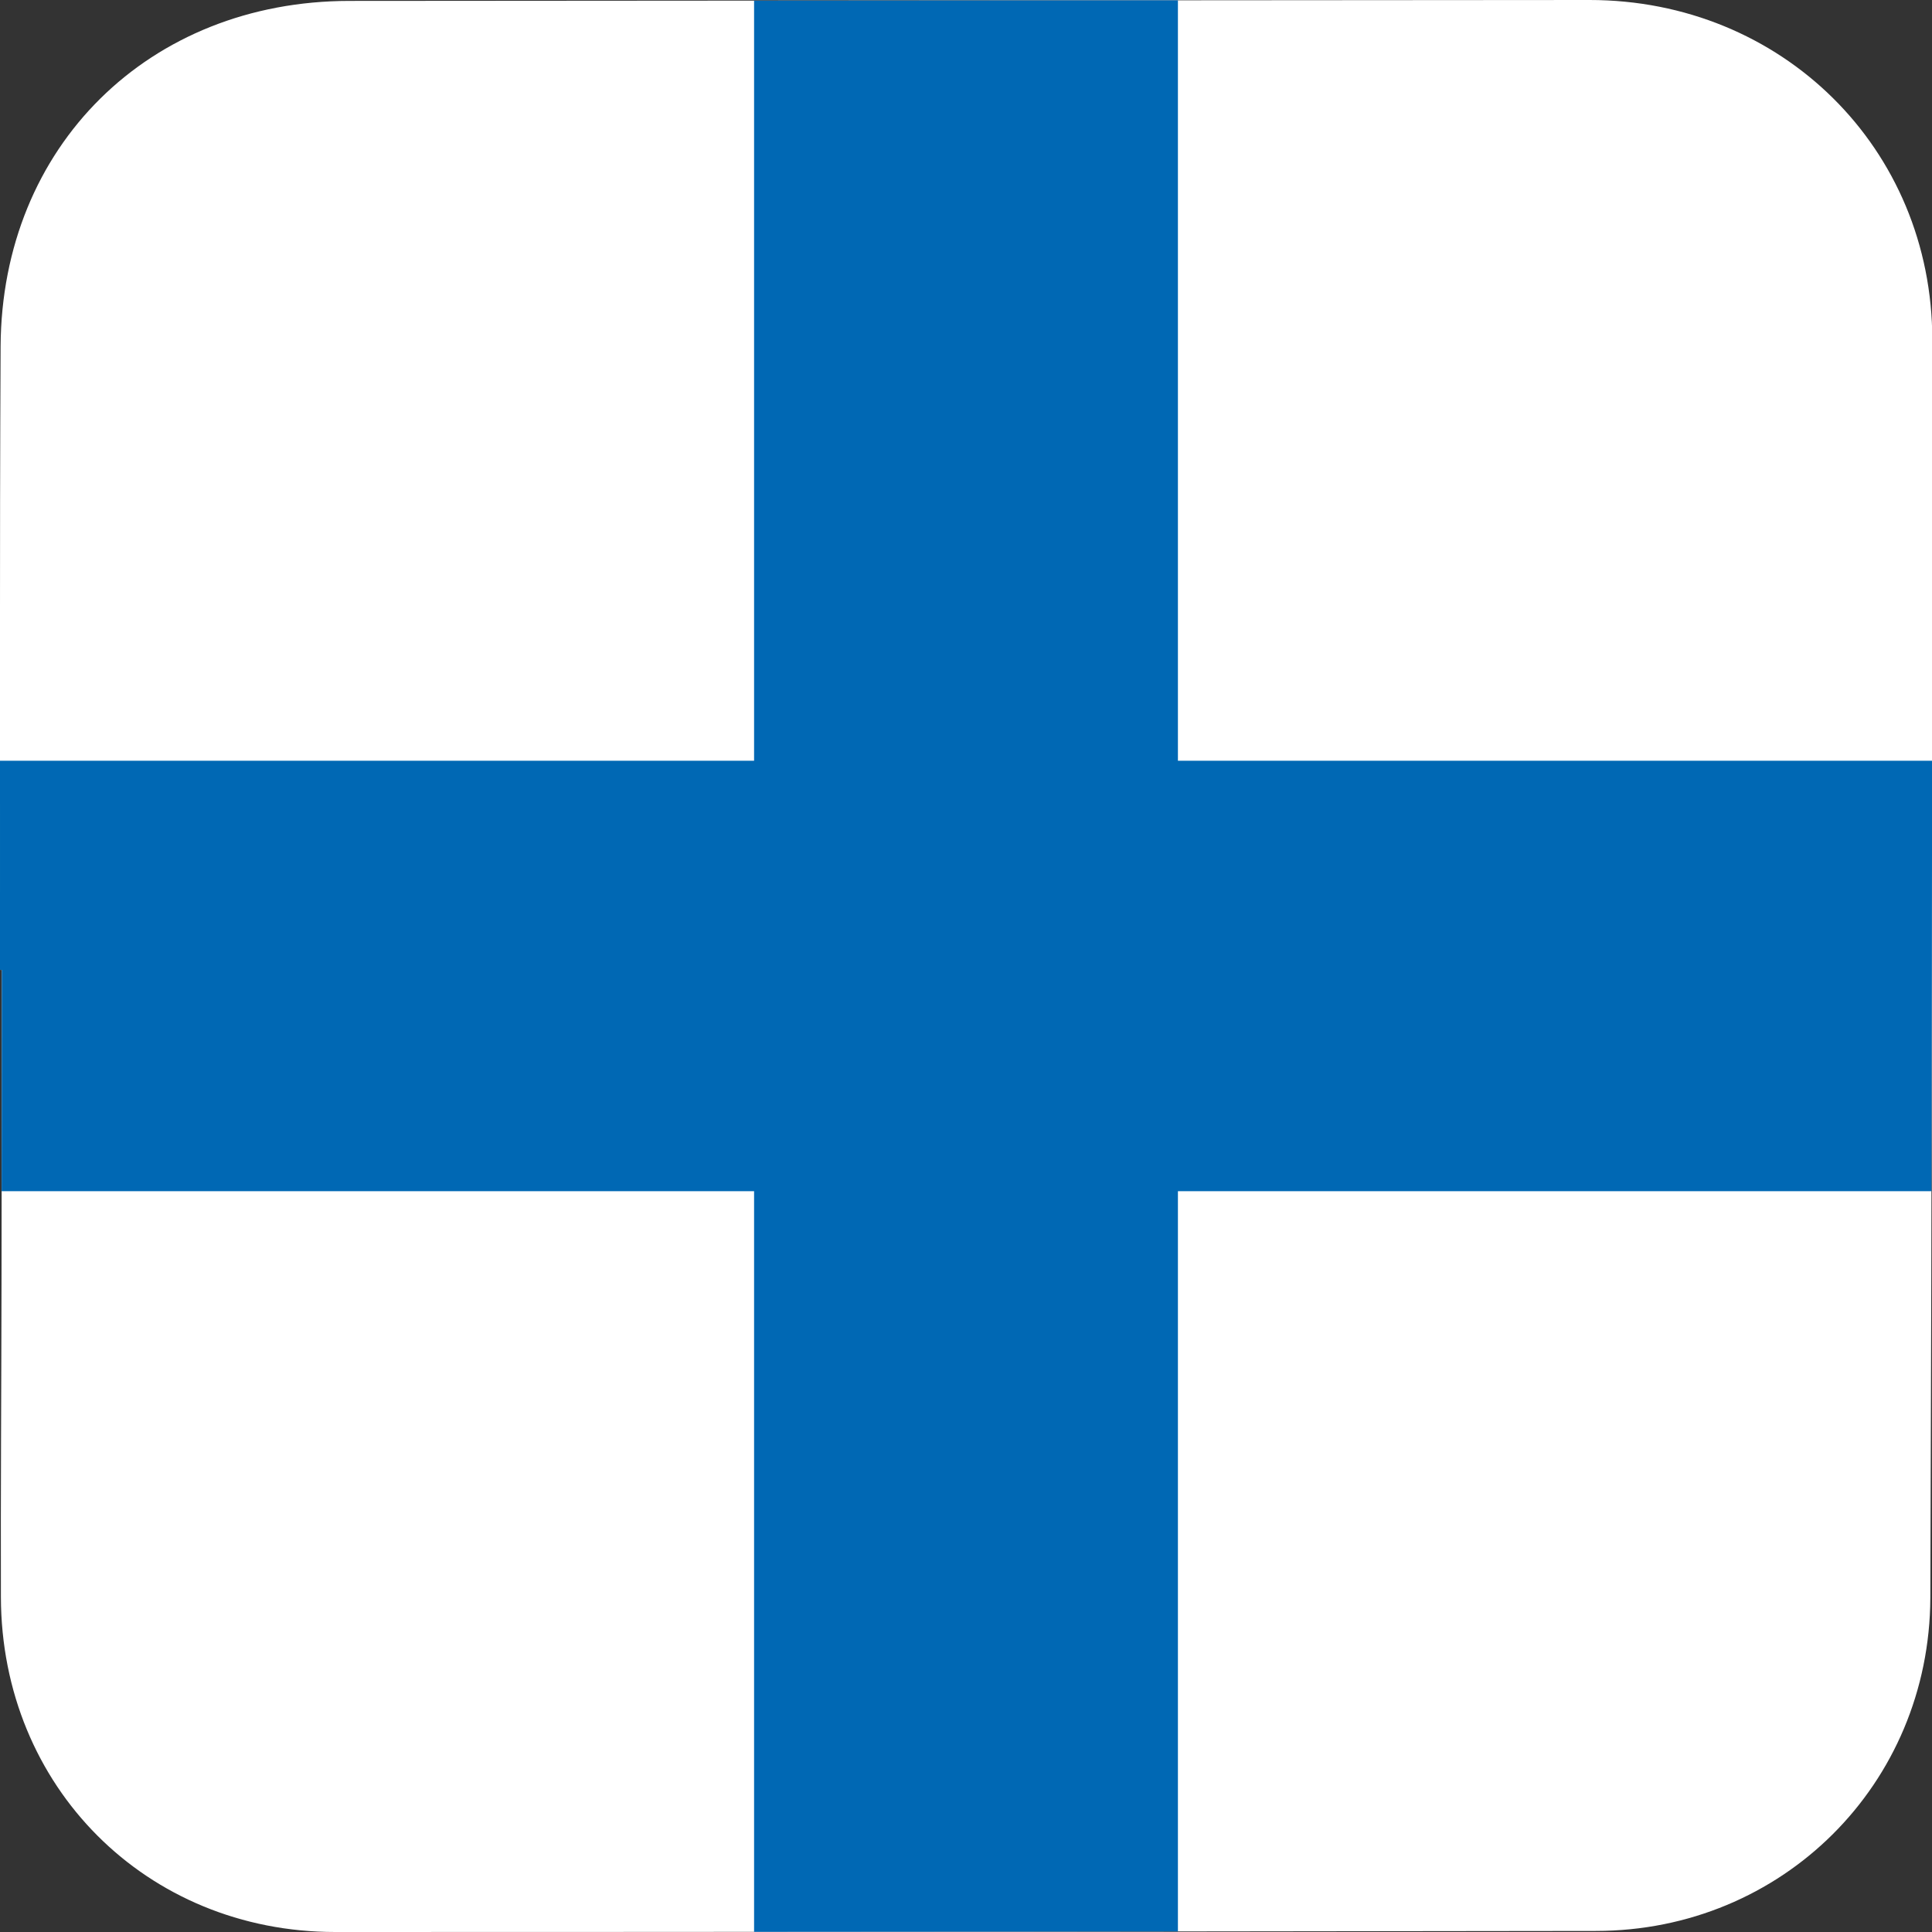 <svg xmlns="http://www.w3.org/2000/svg" version="1.1" xmlns:xlink="http://www.w3.org/1999/xlink" viewBox="0 0 128 128">
  <rect x="0" y="0" width="128" height="128" fill="#333333" stroke="none"/>
  <defs>
    <clipPath id="clippath">
      <path d="M105.28,0c-27.37.02-54.75.04-82.13.06C9.87.07.11,9.69.04,22.95c-.07,13.77-.03,27.54-.04,41.31h.12c0,6.93-.01,13.85-.02,20.78-.01,6.93-.06,13.85-.04,20.78.03,12.55,9.64,22.18,22.15,22.18,27.84,0,55.69-.03,83.53-.07,12.33-.01,22.1-9.71,22.15-22.07.1-27.78.13-55.55.13-83.33,0-12.71-9.98-22.53-22.71-22.53h-.01Z" fill="#fff"/>
    </clipPath>
  </defs>
  <path d="M105.28,0c-27.37.02-54.75.04-82.13.06C9.87.07.11,9.69.04,22.95c-.07,13.77-.03,27.54-.04,41.31h.12c0,6.93-.01,13.85-.02,20.78-.01,6.93-.06,13.85-.04,20.78.03,12.55,9.64,22.18,22.15,22.18,27.84,0,55.69-.03,83.53-.07,12.33-.01,22.1-9.71,22.15-22.07.1-27.78.13-55.55.13-83.33,0-12.71-9.98-22.53-22.71-22.53h-.01Z" fill="#fff"/>
  <g clip-path="url(#clippath)">
    <rect x="-62.35" y="50.4" width="252.69" height="28.52" fill="#0068b4"/>
    <rect x="49.96" y="-63.66" width="28.08" height="256.64" fill="#0068b4"/>
  </g>
</svg>
